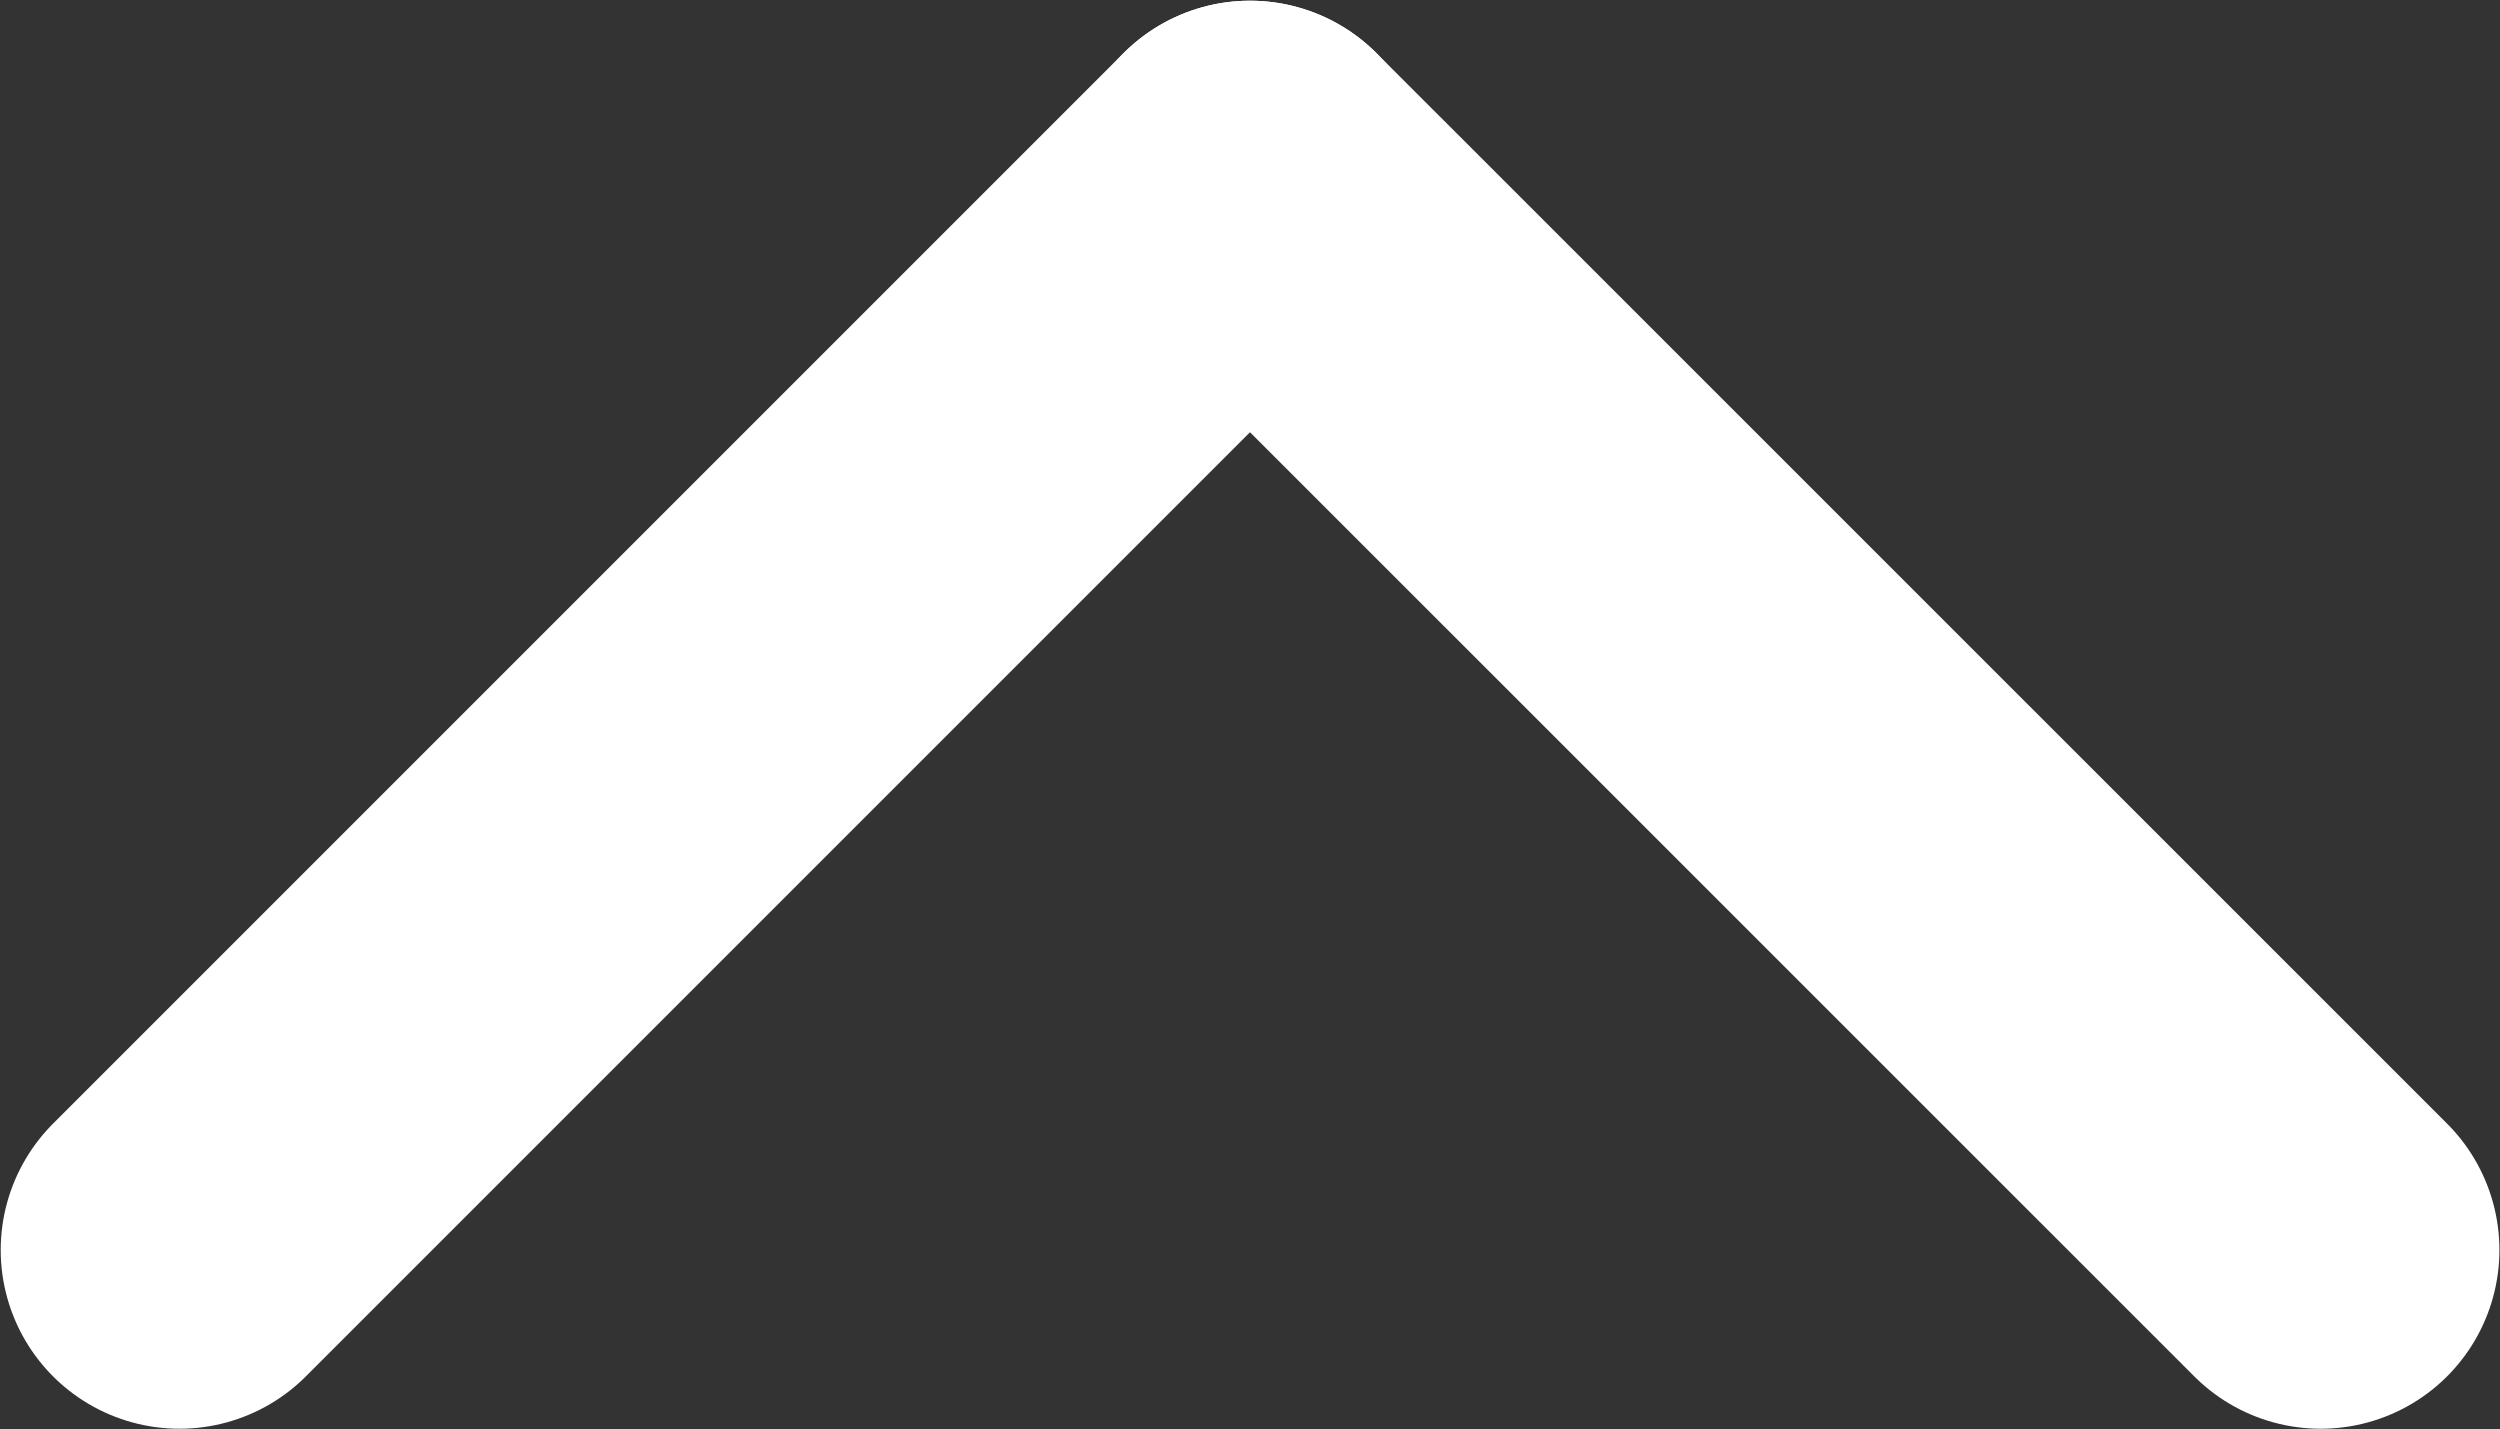 <svg width="20.98" height="11.996" viewBox="0 0 20.98 11.996" fill="none" xmlns="http://www.w3.org/2000/svg" xmlns:xlink="http://www.w3.org/1999/xlink">
	<rect x="0" y="0" width="20.98" height="11.996" fill="#333333" stroke="none"/>
	<desc>
			Created with Pixso.
	</desc>
	<path d="M1.506 10.49L10.49 1.506" stroke="#FFFFFF" stroke-width="3" stroke-linecap="round"/>
	<path d="M19.475 10.49L10.49 1.506" stroke="#FFFFFF" stroke-width="3" stroke-linecap="round"/>
	<defs/>
</svg>

